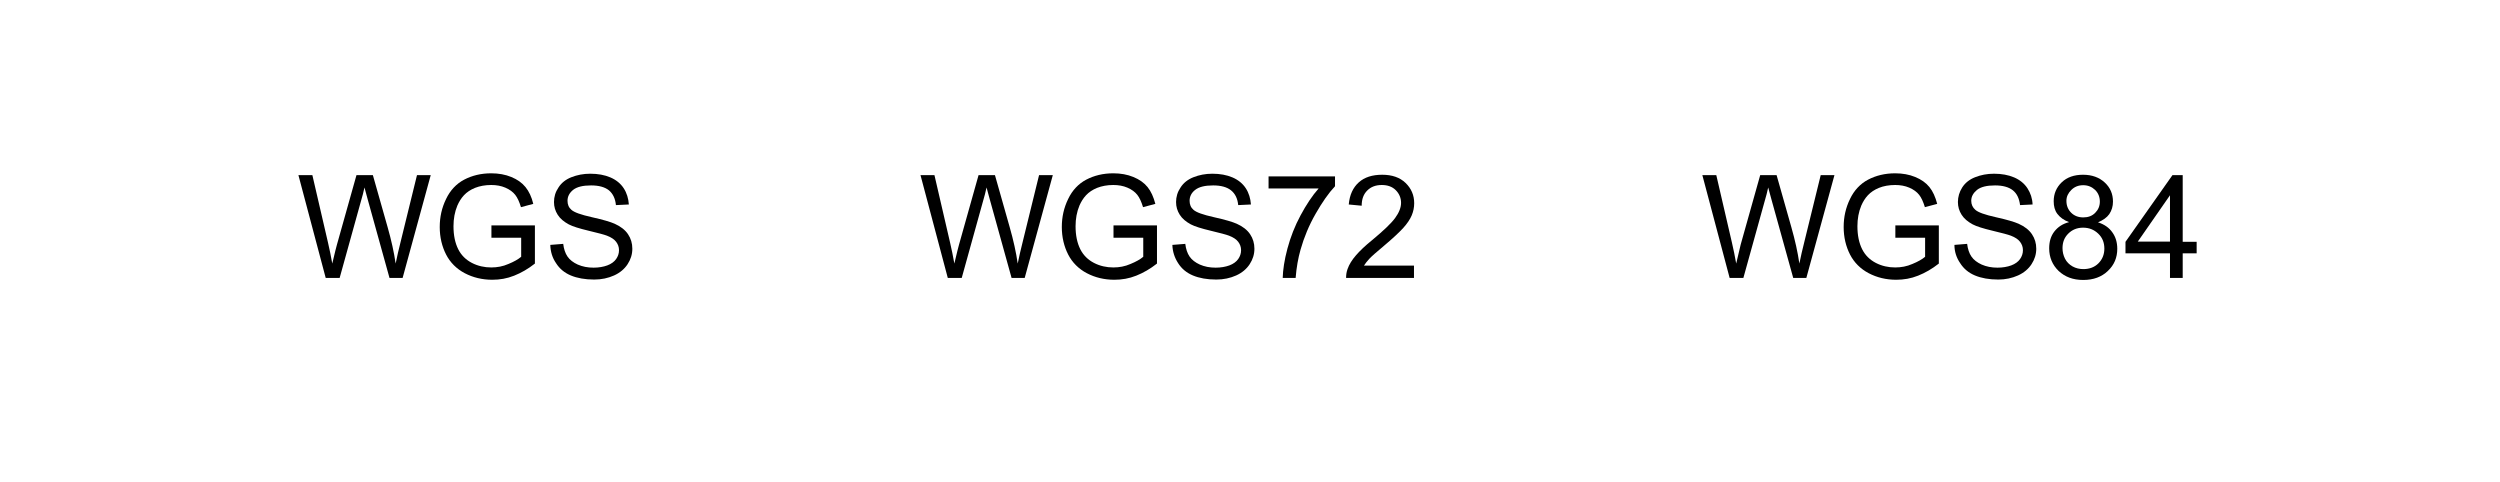 <?xml version="1.0" encoding="utf-8"?>
<!-- Generator: Adobe Illustrator 19.2.0, SVG Export Plug-In . SVG Version: 6.00 Build 0)  -->
<svg version="1.1" id="Layer_1" xmlns="http://www.w3.org/2000/svg" xmlns:xlink="http://www.w3.org/1999/xlink" x="0px" y="0px"
	 viewBox="0 0 121.89 23.48" style="enable-background:new 0 0 121.89 23.48;" xml:space="preserve">
<style type="text/css">
	.st0{fill:none;}
</style>
<rect y="0" class="st0" width="121.89" height="23.48"/>
<g>
	<path d="M15.88,13.55l-1.33-5.01h0.68l0.76,3.28c0.08,0.34,0.15,0.69,0.21,1.03c0.13-0.54,0.2-0.84,0.23-0.93l0.95-3.38h0.8
		l0.72,2.54c0.18,0.63,0.31,1.22,0.39,1.77c0.06-0.32,0.15-0.68,0.25-1.09l0.79-3.22h0.67l-1.37,5.01h-0.64l-1.06-3.82
		c-0.09-0.32-0.14-0.52-0.16-0.59c-0.05,0.23-0.1,0.43-0.15,0.59l-1.06,3.82H15.88z"/>
	<path d="M23.96,11.58v-0.59l2.12,0v1.86c-0.33,0.26-0.66,0.45-1.01,0.59s-0.7,0.2-1.07,0.2c-0.49,0-0.94-0.11-1.34-0.32
		c-0.4-0.21-0.71-0.52-0.91-0.91s-0.31-0.84-0.31-1.34c0-0.49,0.1-0.94,0.31-1.37c0.2-0.42,0.5-0.74,0.88-0.94s0.82-0.31,1.32-0.31
		c0.36,0,0.69,0.06,0.98,0.18c0.29,0.12,0.52,0.28,0.69,0.49S25.92,9.6,26,9.94l-0.6,0.16c-0.08-0.26-0.17-0.46-0.28-0.6
		s-0.27-0.26-0.48-0.35c-0.21-0.09-0.44-0.13-0.69-0.13c-0.3,0-0.56,0.05-0.79,0.14c-0.22,0.09-0.4,0.21-0.54,0.36
		c-0.14,0.15-0.24,0.32-0.32,0.5c-0.13,0.31-0.19,0.65-0.19,1.01c0,0.45,0.08,0.82,0.23,1.12c0.15,0.3,0.38,0.52,0.67,0.67
		c0.29,0.15,0.61,0.22,0.94,0.22c0.29,0,0.57-0.05,0.84-0.17c0.27-0.11,0.48-0.23,0.62-0.35v-0.93H23.96z"/>
	<path d="M26.83,11.94l0.63-0.05c0.03,0.25,0.1,0.46,0.21,0.62c0.11,0.16,0.28,0.29,0.5,0.39c0.23,0.1,0.48,0.15,0.77,0.15
		c0.25,0,0.48-0.04,0.67-0.11s0.34-0.18,0.43-0.31c0.09-0.13,0.14-0.27,0.14-0.43c0-0.16-0.05-0.29-0.14-0.41
		c-0.09-0.12-0.24-0.22-0.45-0.3c-0.13-0.05-0.43-0.13-0.89-0.24c-0.46-0.11-0.78-0.21-0.97-0.31c-0.24-0.13-0.42-0.28-0.54-0.47
		c-0.12-0.19-0.18-0.39-0.18-0.62c0-0.25,0.07-0.49,0.22-0.71c0.14-0.22,0.35-0.39,0.63-0.5s0.58-0.17,0.92-0.17
		c0.37,0,0.7,0.06,0.98,0.18c0.28,0.12,0.5,0.3,0.65,0.53s0.23,0.5,0.25,0.79L30.03,10C30,9.68,29.88,9.44,29.69,9.28
		c-0.2-0.16-0.49-0.24-0.87-0.24c-0.4,0-0.69,0.07-0.88,0.22c-0.18,0.15-0.27,0.32-0.27,0.53c0,0.18,0.06,0.33,0.19,0.44
		c0.13,0.12,0.46,0.24,1,0.36c0.54,0.12,0.91,0.23,1.11,0.32c0.29,0.13,0.51,0.3,0.65,0.51c0.14,0.21,0.21,0.44,0.21,0.71
		c0,0.27-0.08,0.52-0.23,0.75c-0.15,0.23-0.37,0.42-0.66,0.55c-0.29,0.13-0.61,0.2-0.97,0.2c-0.45,0-0.83-0.07-1.14-0.2
		c-0.31-0.13-0.55-0.33-0.72-0.6C26.93,12.57,26.84,12.27,26.83,11.94z"/>
	<path d="M46.21,13.55l-1.33-5.01h0.68l0.76,3.28c0.08,0.34,0.15,0.69,0.21,1.03c0.13-0.54,0.2-0.84,0.23-0.93l0.95-3.38h0.8
		l0.72,2.54c0.18,0.63,0.31,1.22,0.39,1.77c0.06-0.32,0.15-0.68,0.25-1.09l0.79-3.22h0.67l-1.37,5.01h-0.64l-1.06-3.82
		c-0.09-0.32-0.14-0.52-0.16-0.59c-0.05,0.23-0.1,0.43-0.15,0.59l-1.06,3.82H46.21z"/>
	<path d="M54.29,11.58v-0.59l2.12,0v1.86c-0.33,0.26-0.66,0.45-1.01,0.59s-0.7,0.2-1.07,0.2c-0.49,0-0.94-0.11-1.34-0.32
		c-0.4-0.21-0.71-0.52-0.91-0.91s-0.31-0.84-0.31-1.34c0-0.49,0.1-0.94,0.31-1.37c0.2-0.42,0.5-0.74,0.88-0.94s0.82-0.31,1.32-0.31
		c0.36,0,0.69,0.06,0.98,0.18c0.29,0.12,0.52,0.28,0.69,0.49s0.29,0.48,0.38,0.82l-0.6,0.16c-0.08-0.26-0.17-0.46-0.28-0.6
		s-0.27-0.26-0.48-0.35c-0.21-0.09-0.44-0.13-0.69-0.13c-0.3,0-0.56,0.05-0.79,0.14c-0.22,0.09-0.4,0.21-0.54,0.36
		c-0.14,0.15-0.24,0.32-0.32,0.5c-0.13,0.31-0.19,0.65-0.19,1.01c0,0.45,0.08,0.82,0.23,1.12c0.15,0.3,0.38,0.52,0.67,0.67
		c0.29,0.15,0.61,0.22,0.94,0.22c0.29,0,0.57-0.05,0.84-0.17c0.27-0.11,0.48-0.23,0.62-0.35v-0.93H54.29z"/>
	<path d="M57.16,11.94l0.63-0.05c0.03,0.25,0.1,0.46,0.21,0.62c0.11,0.16,0.28,0.29,0.5,0.39c0.23,0.1,0.48,0.15,0.77,0.15
		c0.25,0,0.48-0.04,0.67-0.11s0.34-0.18,0.43-0.31c0.09-0.13,0.14-0.27,0.14-0.43c0-0.16-0.05-0.29-0.14-0.41
		c-0.09-0.12-0.24-0.22-0.45-0.3c-0.13-0.05-0.43-0.13-0.89-0.24c-0.46-0.11-0.78-0.21-0.97-0.31c-0.24-0.13-0.42-0.28-0.54-0.47
		c-0.12-0.19-0.18-0.39-0.18-0.62c0-0.25,0.07-0.49,0.22-0.71c0.14-0.22,0.35-0.39,0.63-0.5s0.58-0.17,0.92-0.17
		c0.37,0,0.7,0.06,0.98,0.18c0.28,0.12,0.5,0.3,0.65,0.53s0.23,0.5,0.25,0.79L60.37,10c-0.03-0.32-0.15-0.56-0.35-0.72
		c-0.2-0.16-0.49-0.24-0.87-0.24c-0.4,0-0.69,0.07-0.88,0.22C58.09,9.4,58,9.58,58,9.79c0,0.18,0.06,0.33,0.19,0.44
		c0.13,0.12,0.46,0.24,1,0.36c0.54,0.12,0.91,0.23,1.11,0.32c0.29,0.13,0.51,0.3,0.65,0.51c0.14,0.21,0.21,0.44,0.21,0.71
		c0,0.27-0.08,0.52-0.23,0.75c-0.15,0.23-0.37,0.42-0.66,0.55c-0.29,0.13-0.61,0.2-0.97,0.2c-0.45,0-0.83-0.07-1.14-0.2
		c-0.31-0.13-0.55-0.33-0.72-0.6C57.27,12.57,57.17,12.27,57.16,11.94z"/>
	<path d="M61.85,9.19V8.6h3.24v0.48c-0.32,0.34-0.63,0.79-0.95,1.35s-0.56,1.14-0.73,1.74c-0.12,0.42-0.2,0.88-0.24,1.38h-0.63
		c0.01-0.39,0.08-0.87,0.23-1.43s0.36-1.1,0.64-1.62c0.28-0.52,0.57-0.96,0.88-1.31H61.85z"/>
	<path d="M68.94,12.96v0.59h-3.31c0-0.15,0.02-0.29,0.07-0.43c0.08-0.23,0.22-0.45,0.41-0.67s0.45-0.47,0.81-0.76
		c0.54-0.45,0.91-0.8,1.1-1.06c0.19-0.26,0.29-0.51,0.29-0.74c0-0.24-0.09-0.45-0.26-0.62c-0.17-0.17-0.4-0.25-0.68-0.25
		c-0.3,0-0.53,0.09-0.71,0.27s-0.27,0.42-0.27,0.74l-0.63-0.06c0.04-0.47,0.21-0.83,0.49-1.08c0.28-0.25,0.66-0.37,1.14-0.37
		c0.48,0,0.86,0.13,1.14,0.4s0.42,0.6,0.42,0.99c0,0.2-0.04,0.4-0.12,0.59s-0.22,0.4-0.41,0.61s-0.51,0.51-0.95,0.88
		c-0.37,0.31-0.61,0.52-0.71,0.63c-0.1,0.11-0.19,0.22-0.26,0.33H68.94z"/>
	<path d="M84.33,13.55l-1.33-5.01h0.68l0.76,3.28c0.08,0.34,0.15,0.69,0.21,1.03c0.13-0.54,0.2-0.84,0.22-0.93l0.95-3.38h0.8
		l0.72,2.54c0.18,0.63,0.31,1.22,0.39,1.77c0.06-0.32,0.15-0.68,0.25-1.09l0.79-3.22h0.67l-1.37,5.01h-0.64l-1.06-3.82
		c-0.09-0.32-0.14-0.52-0.16-0.59c-0.05,0.23-0.1,0.43-0.15,0.59l-1.06,3.82H84.33z"/>
	<path d="M92.41,11.58v-0.59l2.12,0v1.86c-0.33,0.26-0.66,0.45-1.01,0.59s-0.7,0.2-1.07,0.2c-0.49,0-0.94-0.11-1.34-0.32
		c-0.4-0.21-0.71-0.52-0.91-0.91s-0.31-0.84-0.31-1.34c0-0.49,0.1-0.94,0.31-1.37c0.2-0.42,0.5-0.74,0.88-0.94s0.82-0.31,1.32-0.31
		c0.36,0,0.69,0.06,0.98,0.18c0.29,0.12,0.52,0.28,0.69,0.49s0.29,0.48,0.38,0.82l-0.6,0.16c-0.08-0.26-0.17-0.46-0.28-0.6
		s-0.27-0.26-0.48-0.35c-0.21-0.09-0.44-0.13-0.69-0.13c-0.3,0-0.57,0.05-0.79,0.14c-0.22,0.09-0.4,0.21-0.54,0.36
		s-0.24,0.32-0.32,0.5c-0.13,0.31-0.19,0.65-0.19,1.01c0,0.45,0.08,0.82,0.23,1.12c0.15,0.3,0.38,0.52,0.67,0.67
		c0.29,0.15,0.61,0.22,0.94,0.22c0.29,0,0.57-0.05,0.84-0.17c0.27-0.11,0.48-0.23,0.62-0.35v-0.93H92.41z"/>
	<path d="M95.29,11.94l0.62-0.05c0.03,0.25,0.1,0.46,0.21,0.62c0.11,0.16,0.28,0.29,0.5,0.39c0.23,0.1,0.48,0.15,0.77,0.15
		c0.25,0,0.48-0.04,0.67-0.11s0.34-0.18,0.43-0.31c0.09-0.13,0.14-0.27,0.14-0.43c0-0.16-0.05-0.29-0.14-0.41
		c-0.09-0.12-0.24-0.22-0.45-0.3c-0.13-0.05-0.43-0.13-0.89-0.24c-0.46-0.11-0.78-0.21-0.97-0.31c-0.24-0.13-0.42-0.28-0.54-0.47
		c-0.12-0.19-0.18-0.39-0.18-0.62c0-0.25,0.07-0.49,0.21-0.71c0.14-0.22,0.35-0.39,0.63-0.5c0.28-0.11,0.58-0.17,0.92-0.17
		c0.37,0,0.7,0.06,0.98,0.18c0.28,0.12,0.5,0.3,0.65,0.53c0.15,0.23,0.24,0.5,0.25,0.79L98.49,10c-0.04-0.32-0.15-0.56-0.35-0.72
		s-0.49-0.24-0.87-0.24c-0.4,0-0.69,0.07-0.88,0.22c-0.18,0.15-0.28,0.32-0.28,0.53c0,0.18,0.07,0.33,0.2,0.44
		c0.13,0.12,0.46,0.24,1,0.36c0.54,0.12,0.91,0.23,1.11,0.32c0.29,0.13,0.51,0.3,0.65,0.51c0.14,0.21,0.21,0.44,0.21,0.71
		c0,0.27-0.08,0.52-0.23,0.75c-0.15,0.23-0.37,0.42-0.66,0.55s-0.61,0.2-0.96,0.2c-0.45,0-0.83-0.07-1.14-0.2
		c-0.31-0.13-0.55-0.33-0.72-0.6C95.39,12.57,95.29,12.27,95.29,11.94z"/>
	<path d="M100.88,10.83c-0.25-0.09-0.44-0.23-0.57-0.4s-0.18-0.38-0.18-0.62c0-0.36,0.13-0.67,0.39-0.92
		c0.26-0.25,0.61-0.37,1.04-0.37c0.44,0,0.79,0.13,1.06,0.38c0.27,0.25,0.4,0.56,0.4,0.93c0,0.23-0.06,0.43-0.18,0.61
		c-0.12,0.17-0.31,0.3-0.55,0.4c0.31,0.1,0.54,0.26,0.7,0.49c0.16,0.22,0.24,0.49,0.24,0.8c0,0.43-0.15,0.79-0.46,1.08
		c-0.3,0.29-0.7,0.44-1.2,0.44s-0.89-0.15-1.2-0.44c-0.3-0.29-0.46-0.66-0.46-1.1c0-0.33,0.08-0.6,0.25-0.82
		C100.34,11.06,100.57,10.91,100.88,10.83z M100.56,12.1c0,0.18,0.04,0.35,0.12,0.51s0.21,0.29,0.37,0.38
		c0.16,0.09,0.34,0.13,0.53,0.13c0.29,0,0.54-0.09,0.73-0.28s0.29-0.43,0.29-0.72c0-0.3-0.1-0.54-0.3-0.73s-0.44-0.29-0.74-0.29
		c-0.29,0-0.53,0.1-0.72,0.29S100.56,11.81,100.56,12.1z M100.75,9.79c0,0.24,0.08,0.43,0.23,0.58c0.15,0.15,0.35,0.23,0.59,0.23
		c0.24,0,0.43-0.07,0.58-0.22c0.15-0.15,0.23-0.33,0.23-0.55c0-0.23-0.08-0.42-0.23-0.57c-0.16-0.15-0.35-0.23-0.58-0.23
		c-0.24,0-0.43,0.08-0.58,0.23S100.75,9.58,100.75,9.79z"/>
	<path d="M105.8,13.55v-1.2h-2.17v-0.56l2.29-3.25h0.5v3.25h0.68v0.56h-0.68v1.2H105.8z M105.8,11.78V9.52l-1.57,2.26H105.8z"/>
</g>
<g>
</g>
<g>
</g>
<g>
</g>
<g>
</g>
<g>
</g>
<g>
</g>
</svg>
